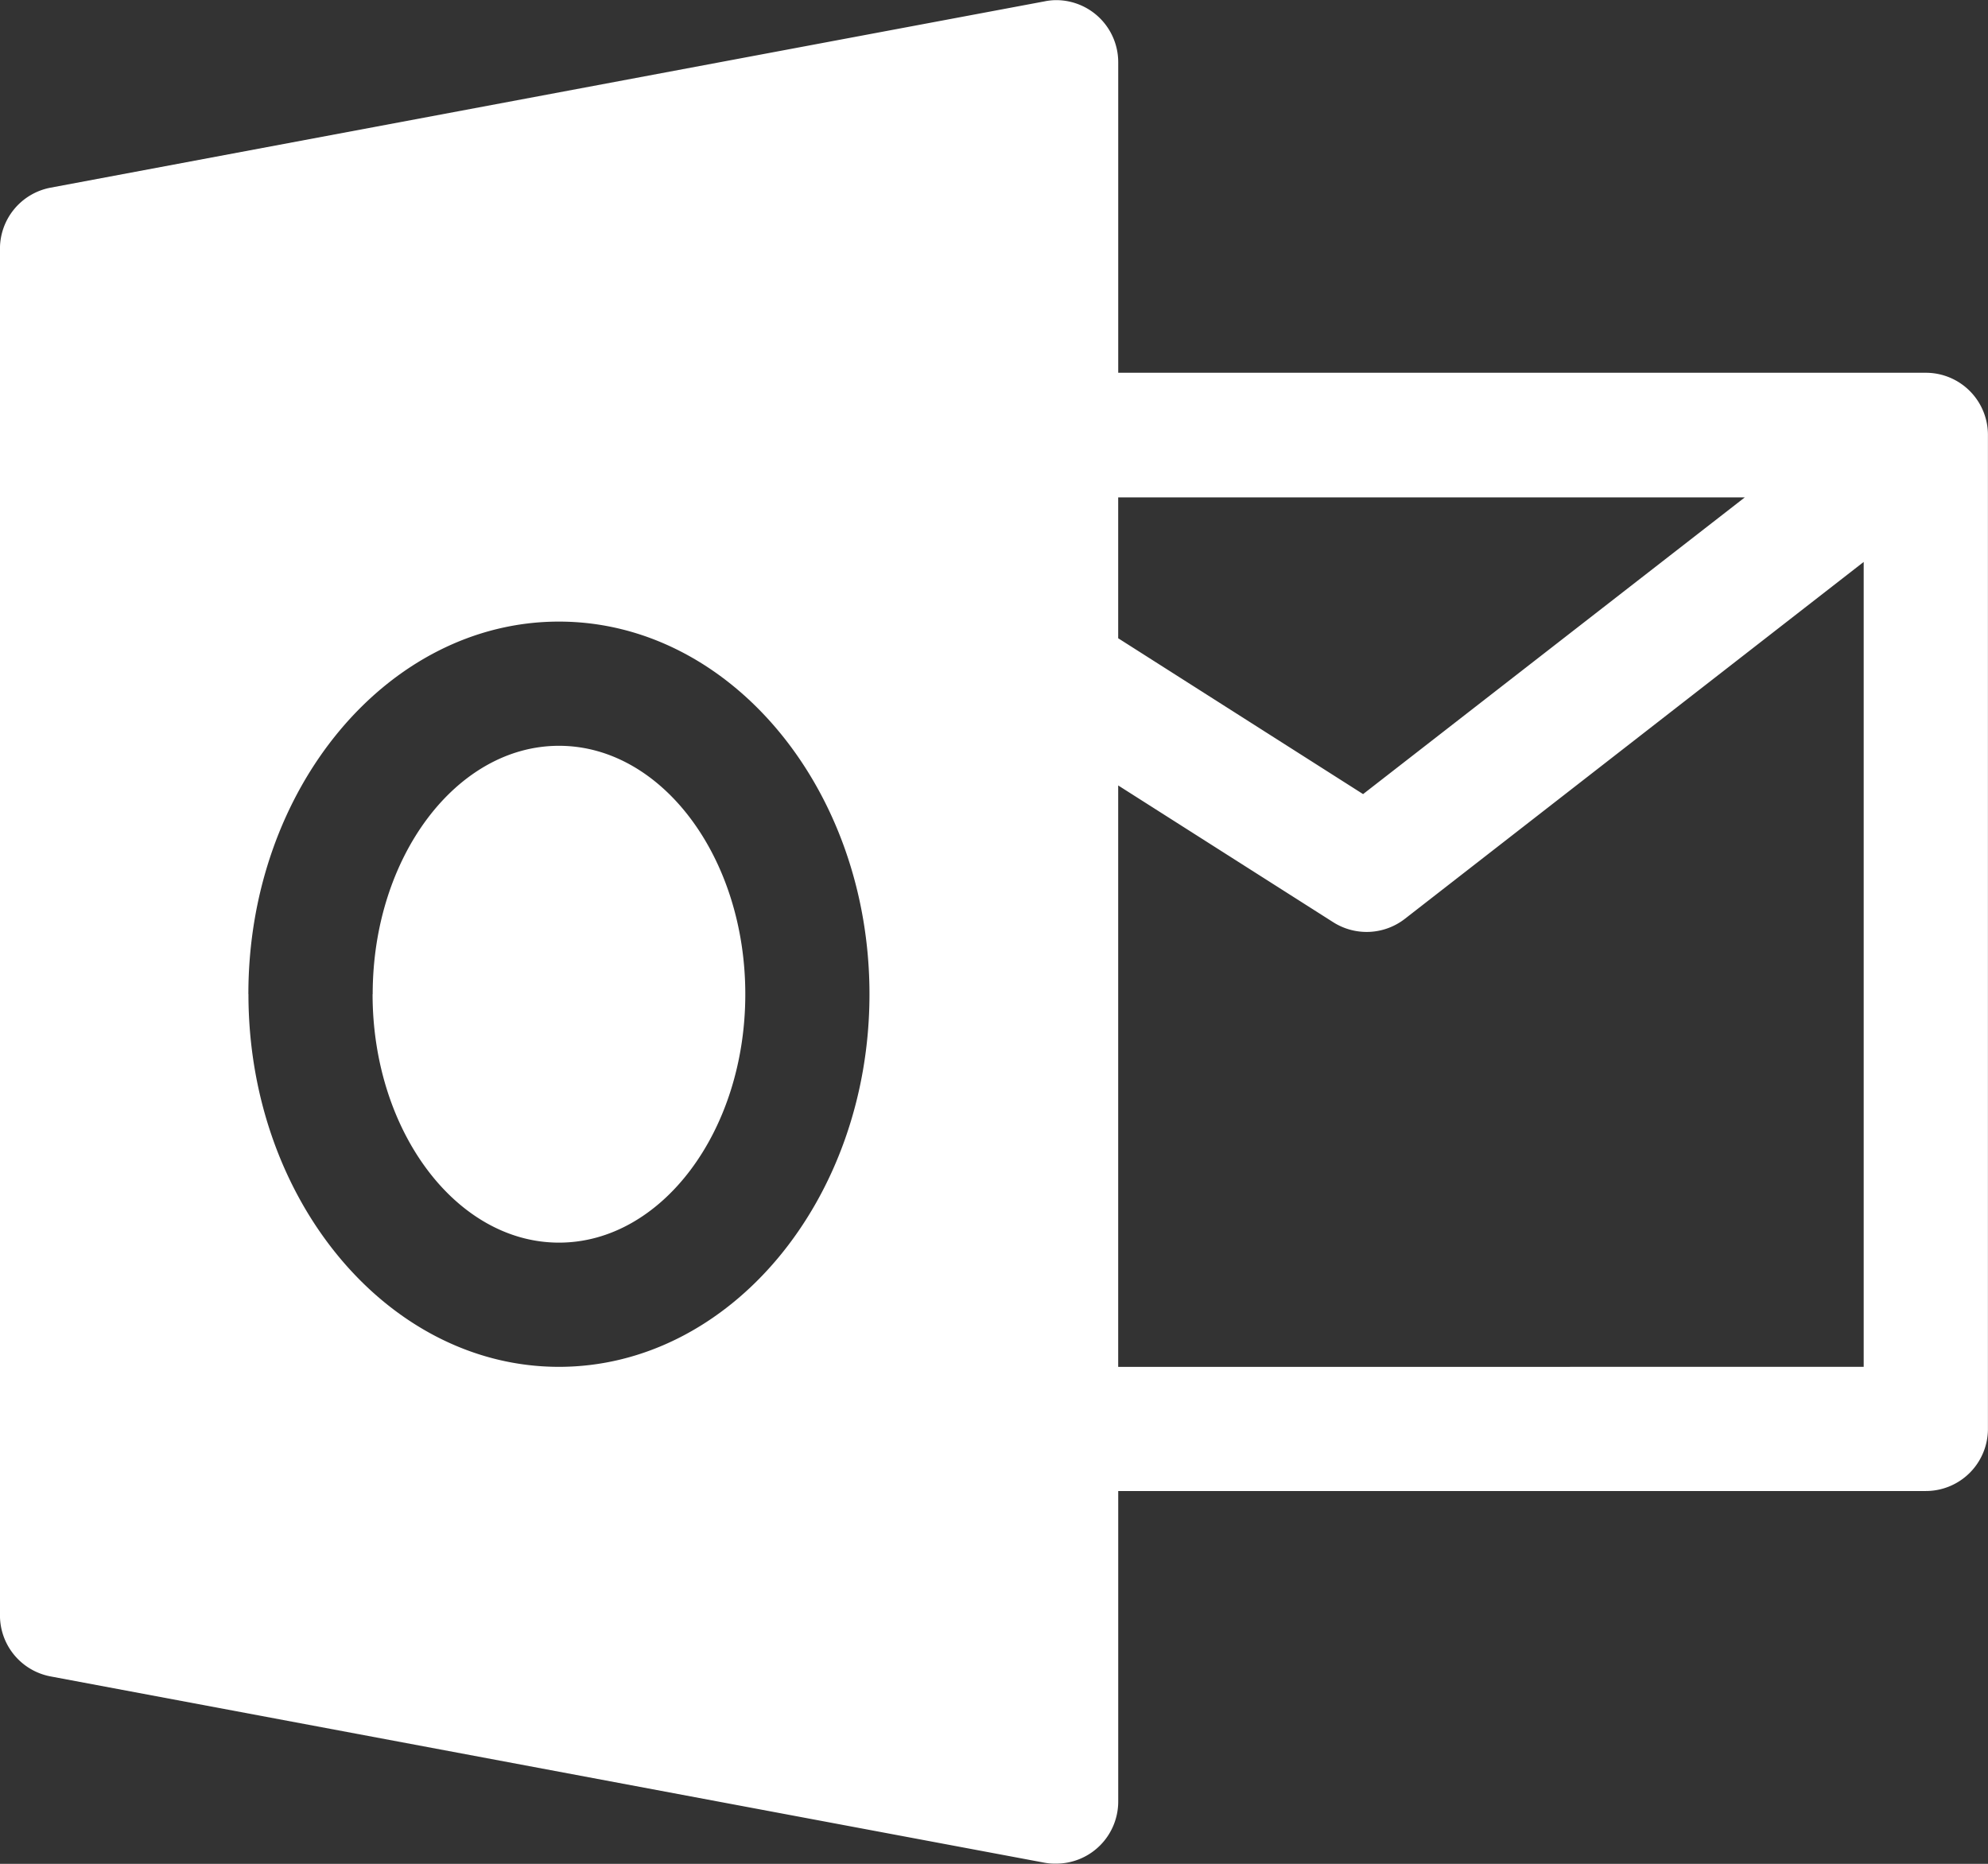 <svg xmlns="http://www.w3.org/2000/svg" width="57.621" height="54.021" viewBox="0 0 57.621 54.021">
  <rect x="0" y="0" width="57.621" height="54.021" fill="#333333" stroke="none"/>
  <g id="outlook" transform="translate(0 -15.99)">
    <path id="Union_14" data-name="Union 14" d="M4739.88,1842.49l-28.811-5.4a1.8,1.8,0,0,1-1.469-1.767v-39.615a1.8,1.8,0,0,1,1.469-1.768l28.811-5.4a1.689,1.689,0,0,1,.34-.035,1.8,1.8,0,0,1,1.792,1.8v9h23.408a1.8,1.8,0,0,1,1.8,1.8v28.811a1.8,1.8,0,0,1-1.8,1.8h-23.408v9a1.8,1.8,0,0,1-1.8,1.8A1.685,1.685,0,0,1,4739.88,1842.49Zm23.739-14.373v-23.329l-13.3,10.345a1.806,1.806,0,0,1-2.071.1l-6.237-3.967v16.852Zm-46.817-10.8c0,5.958,4.039,10.8,9,10.8s9-4.847,9-10.8-4.039-10.8-9-10.8S4716.8,1811.356,4716.8,1817.313Zm32.307-5.8,11.064-8.6h-18.162V1807Zm-28.706,5.8c0-3.971,2.424-7.2,5.4-7.2s5.4,3.231,5.4,7.2-2.424,7.2-5.4,7.2S4720.4,1821.285,4720.4,1817.313Z" transform="translate(-4709.601 -1772.511)" fill="#fff"/>
  </g>
</svg>
